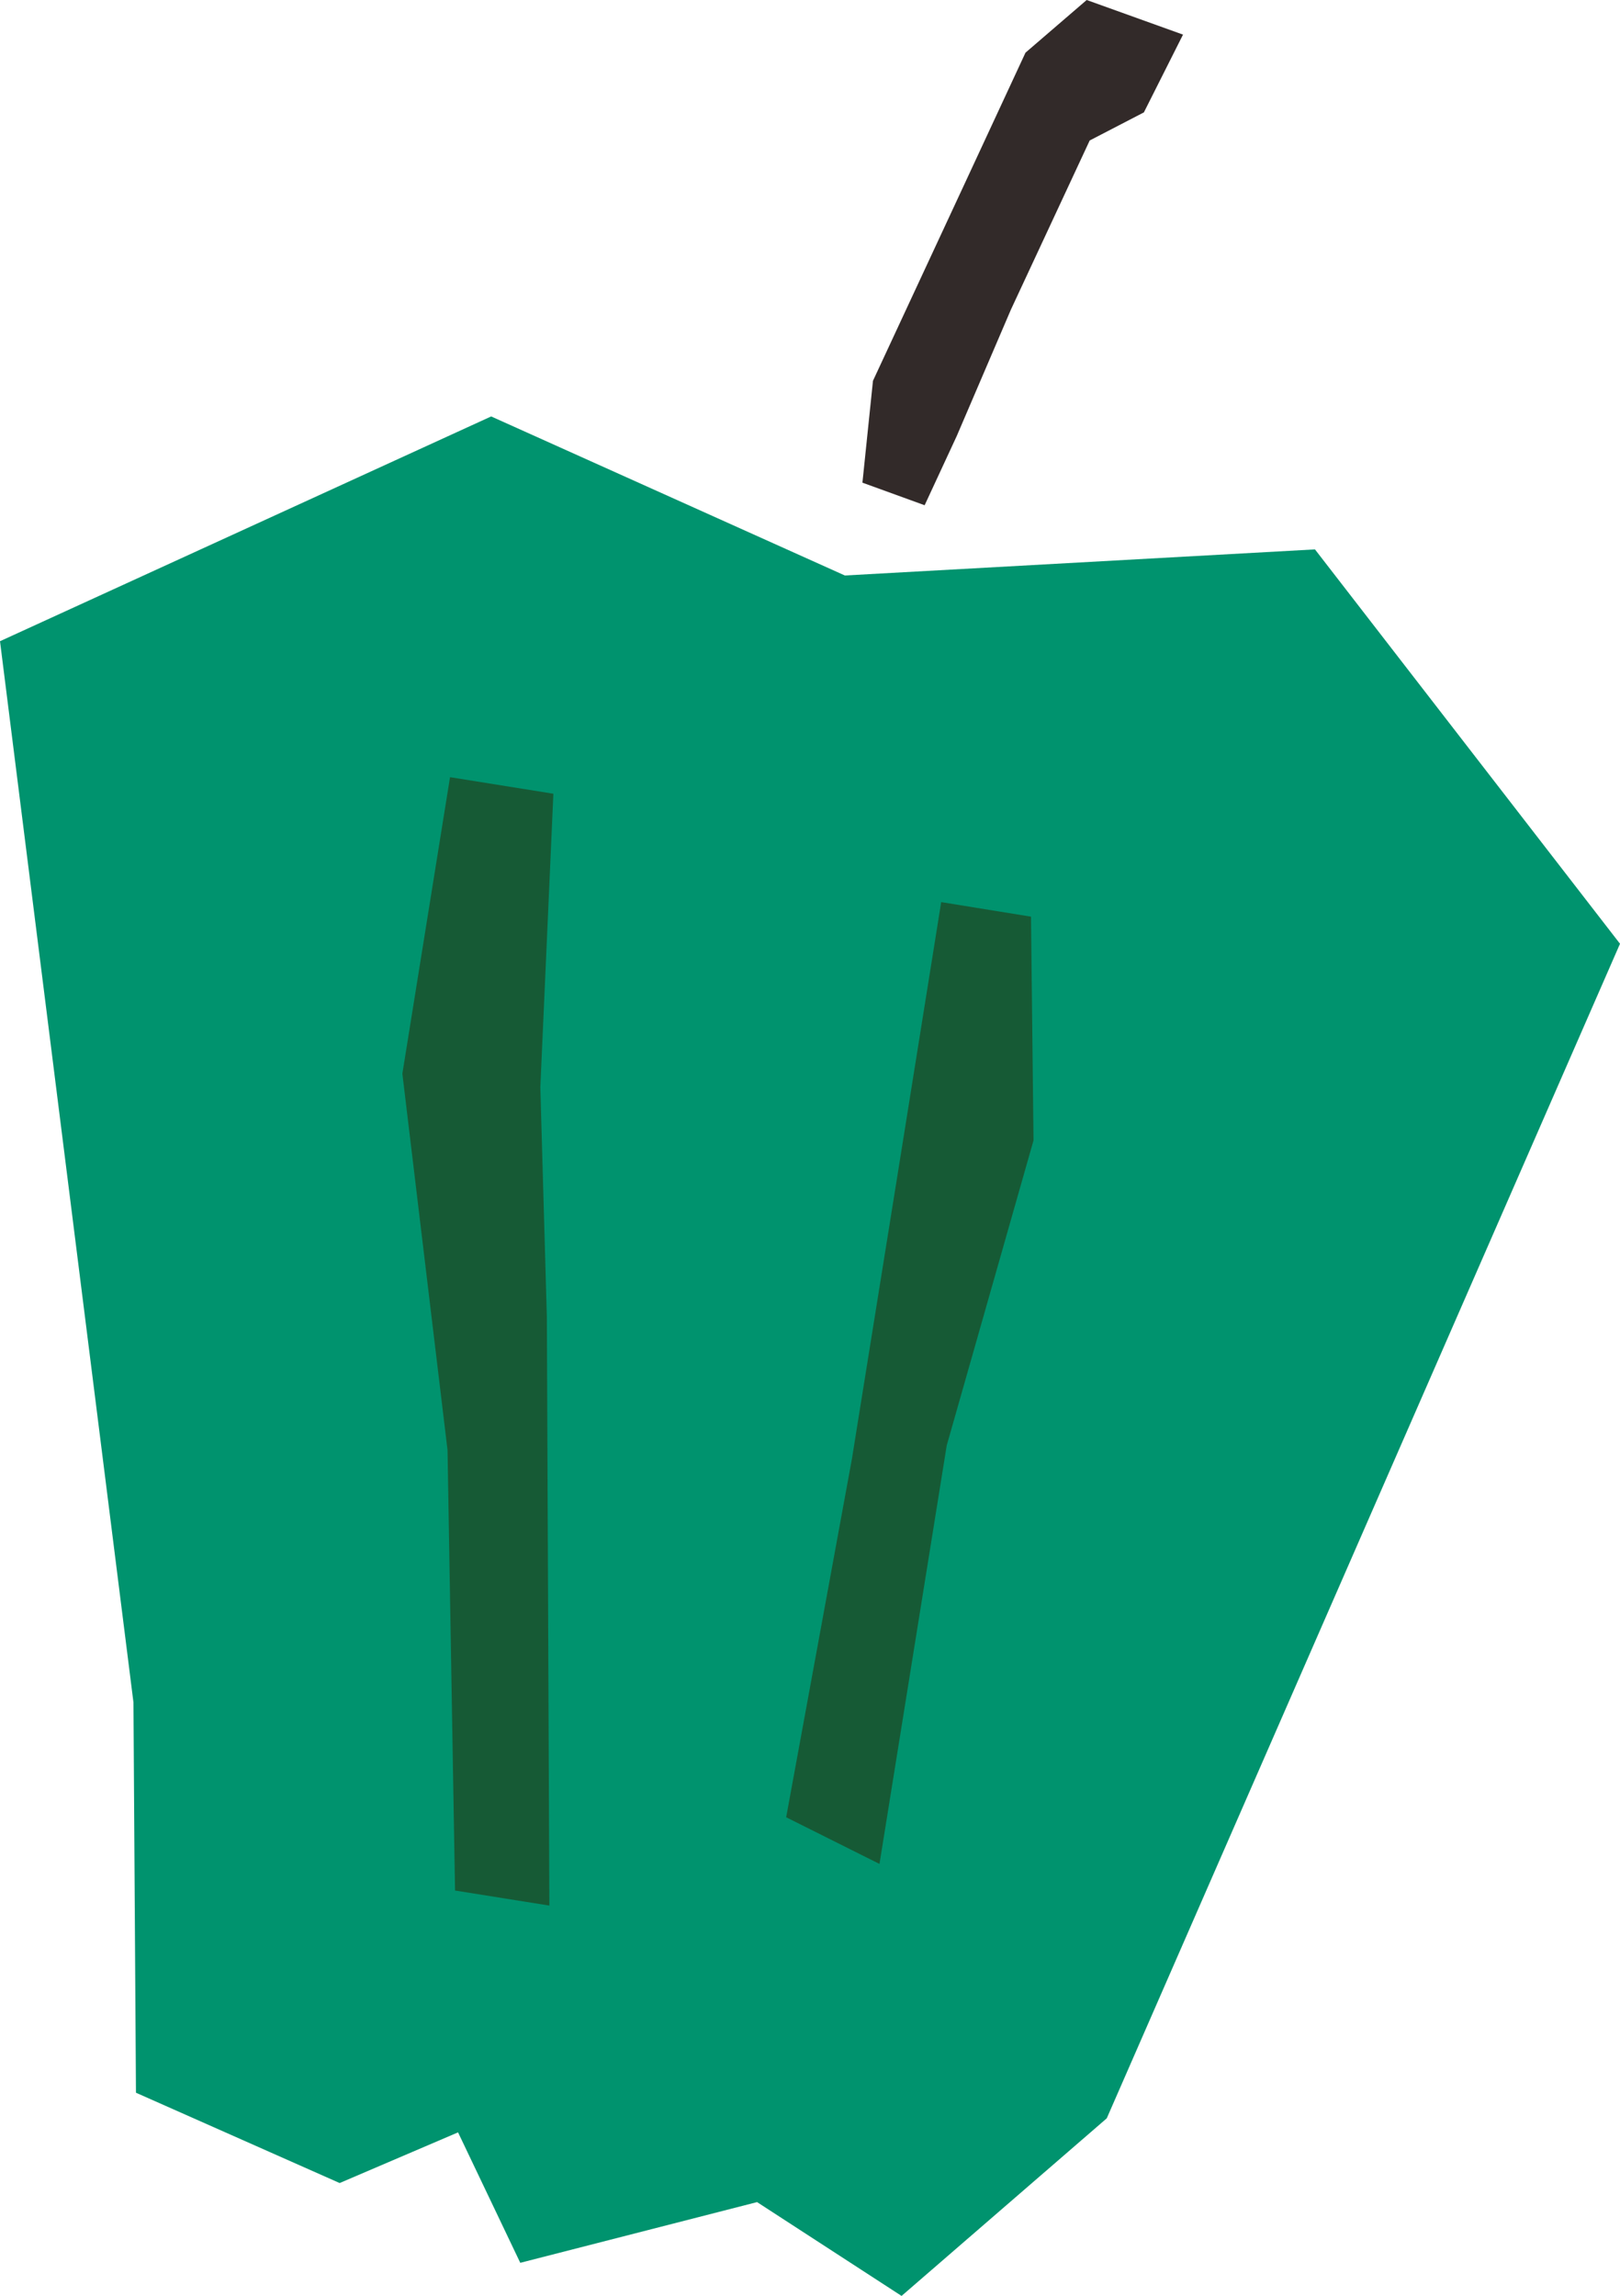 <?xml version="1.0" encoding="UTF-8"?><svg id="_レイヤー_2" xmlns="http://www.w3.org/2000/svg" viewBox="0 0 32.29 45.76"><defs><style>.cls-1,.cls-2{fill:#165a35;}.cls-3{fill:#322a29;}.cls-4{fill:#00936e;}.cls-2{fill-rule:evenodd;}</style></defs><g id="_レイヤー_1-2"><polygon class="cls-3" points="22.8 2.24 21.72 2.8 20.15 6.17 19.07 8.69 18.43 10.07 17.19 9.62 17.4 7.59 19.2 3.72 20.44 1.05 21.66 0 23.58 .69 22.8 2.24"/><polygon class="cls-4" points="16.84 11.47 9.79 8.3 0 12.78 2.66 33.93 2.71 41.71 6.77 43.51 9.13 42.5 10.37 45.1 15.09 43.89 17.97 45.76 22.06 42.22 32.29 18.81 26.21 10.95 16.84 11.47"/><polygon class="cls-2" points="8.97 15.49 8.02 21.4 8.92 28.9 9.07 37.68 10.95 37.98 10.9 26.25 10.77 21.67 11.03 15.82 8.97 15.49"/><polygon class="cls-1" points="20.55 18.27 20.6 22.73 18.87 28.81 17.53 37.15 15.67 36.22 16.98 29.08 17.91 23.29 18.76 17.98 20.55 18.27"/></g></svg>